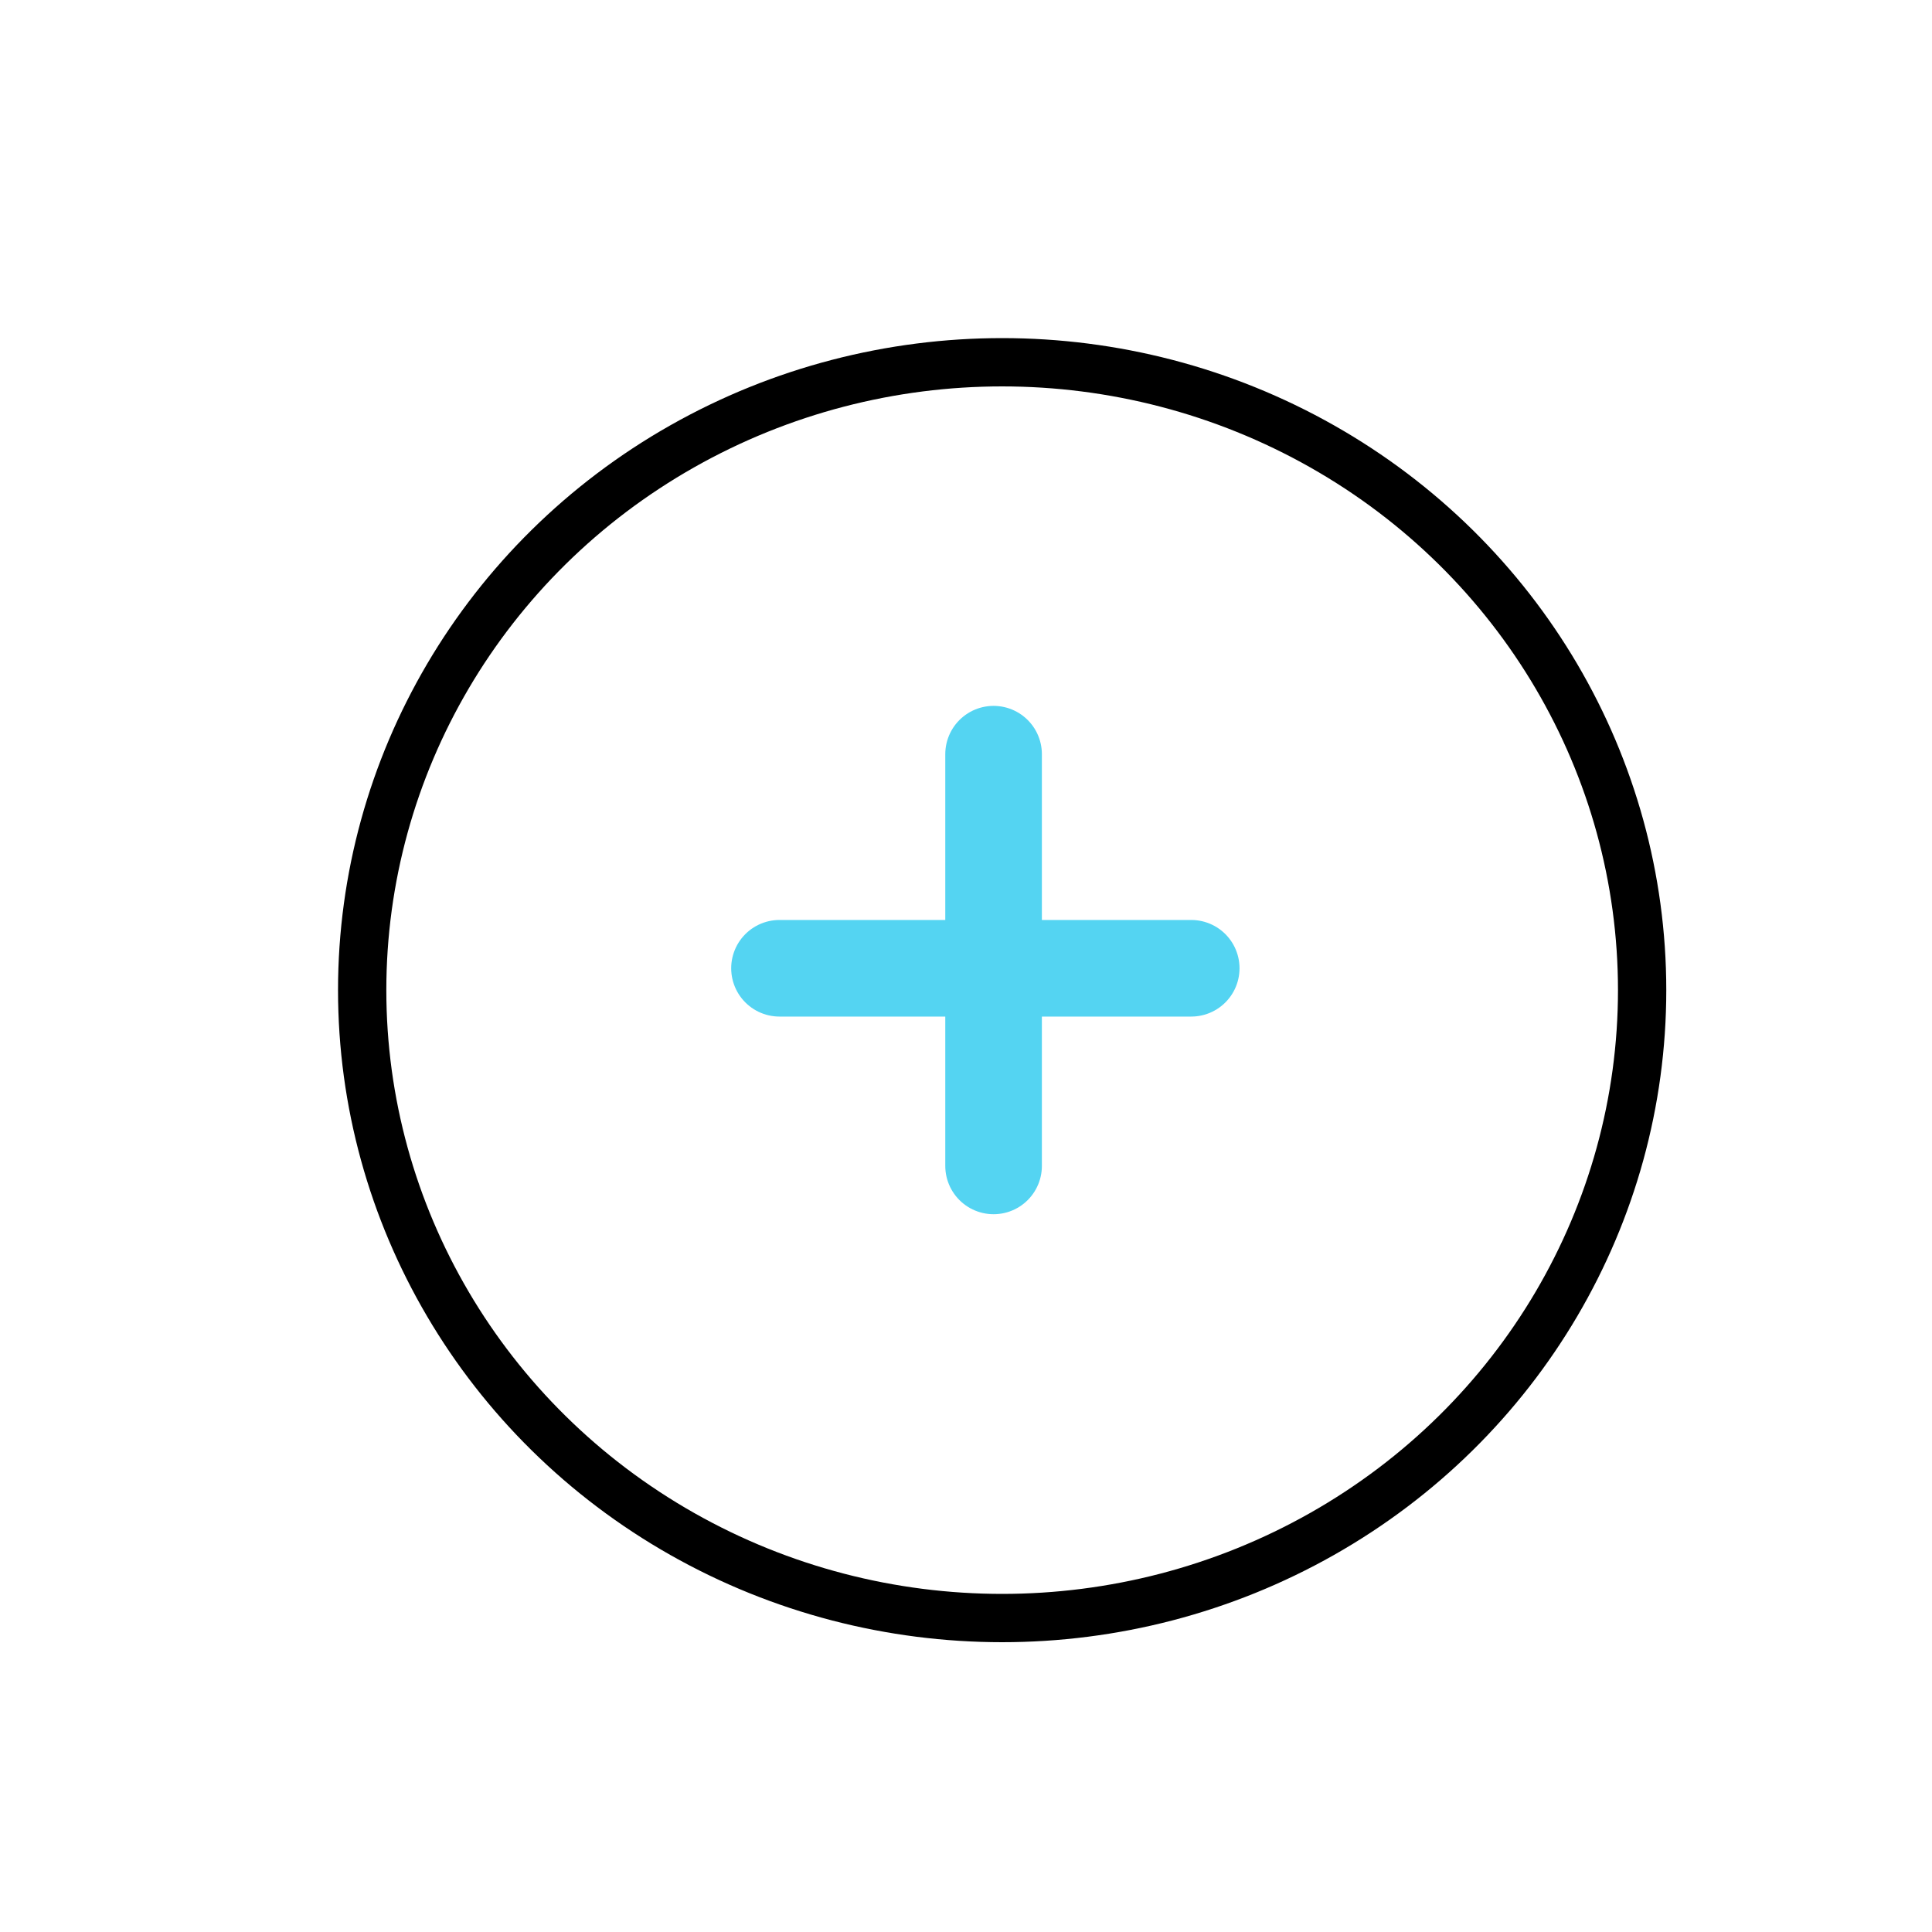 <svg xmlns="http://www.w3.org/2000/svg" xmlns:xlink="http://www.w3.org/1999/xlink" width="80" height="80" viewBox="0 0 80 80">
  <defs>
    <filter id="Ellipse_20" x="12.5" y="12.5" width="58" height="57" filterUnits="userSpaceOnUse">
      <feOffset dx="1" dy="1" input="SourceAlpha"/>
      <feGaussianBlur stdDeviation="0.5" result="blur"/>
      <feFlood flood-opacity="0.161"/>
      <feComposite operator="in" in2="blur"/>
      <feComposite in="SourceGraphic"/>
    </filter>
    <clipPath id="clip-extras">
      <rect width="80" height="80"/>
    </clipPath>
  </defs>
  <g id="extras" clip-path="url(#clip-extras)">
    <circle id="Ellipse_399" data-name="Ellipse 399" cx="40" cy="40" r="40" fill="#fff"/>
    <g id="Group_11252" data-name="Group 11252" transform="translate(-2380.553 -2113.41)">
      <g transform="matrix(1, 0, 0, 1, 2380.55, 2113.41)" filter="url(#Ellipse_20)">
        <g id="Ellipse_20-2" data-name="Ellipse 20" transform="translate(13 13)" fill="none" stroke="#000" stroke-width="2">
          <ellipse cx="27.5" cy="27" rx="27.5" ry="27" stroke="none"/>
          <ellipse cx="27.5" cy="27" rx="26.5" ry="26" fill="none"/>
        </g>
      </g>
      <g id="Group_6293" data-name="Group 6293" transform="translate(2412.83 2144.639)">
        <line id="Line_90" data-name="Line 90" x2="17.049" transform="translate(0 8.865)" fill="none" stroke="#54d4f2" stroke-linecap="round" stroke-width="4"/>
        <line id="Line_91" data-name="Line 91" y2="17.049" transform="translate(8.865 0)" fill="none" stroke="#54d4f2" stroke-linecap="round" stroke-width="4"/>
      </g>
    </g>
  </g>
</svg>
